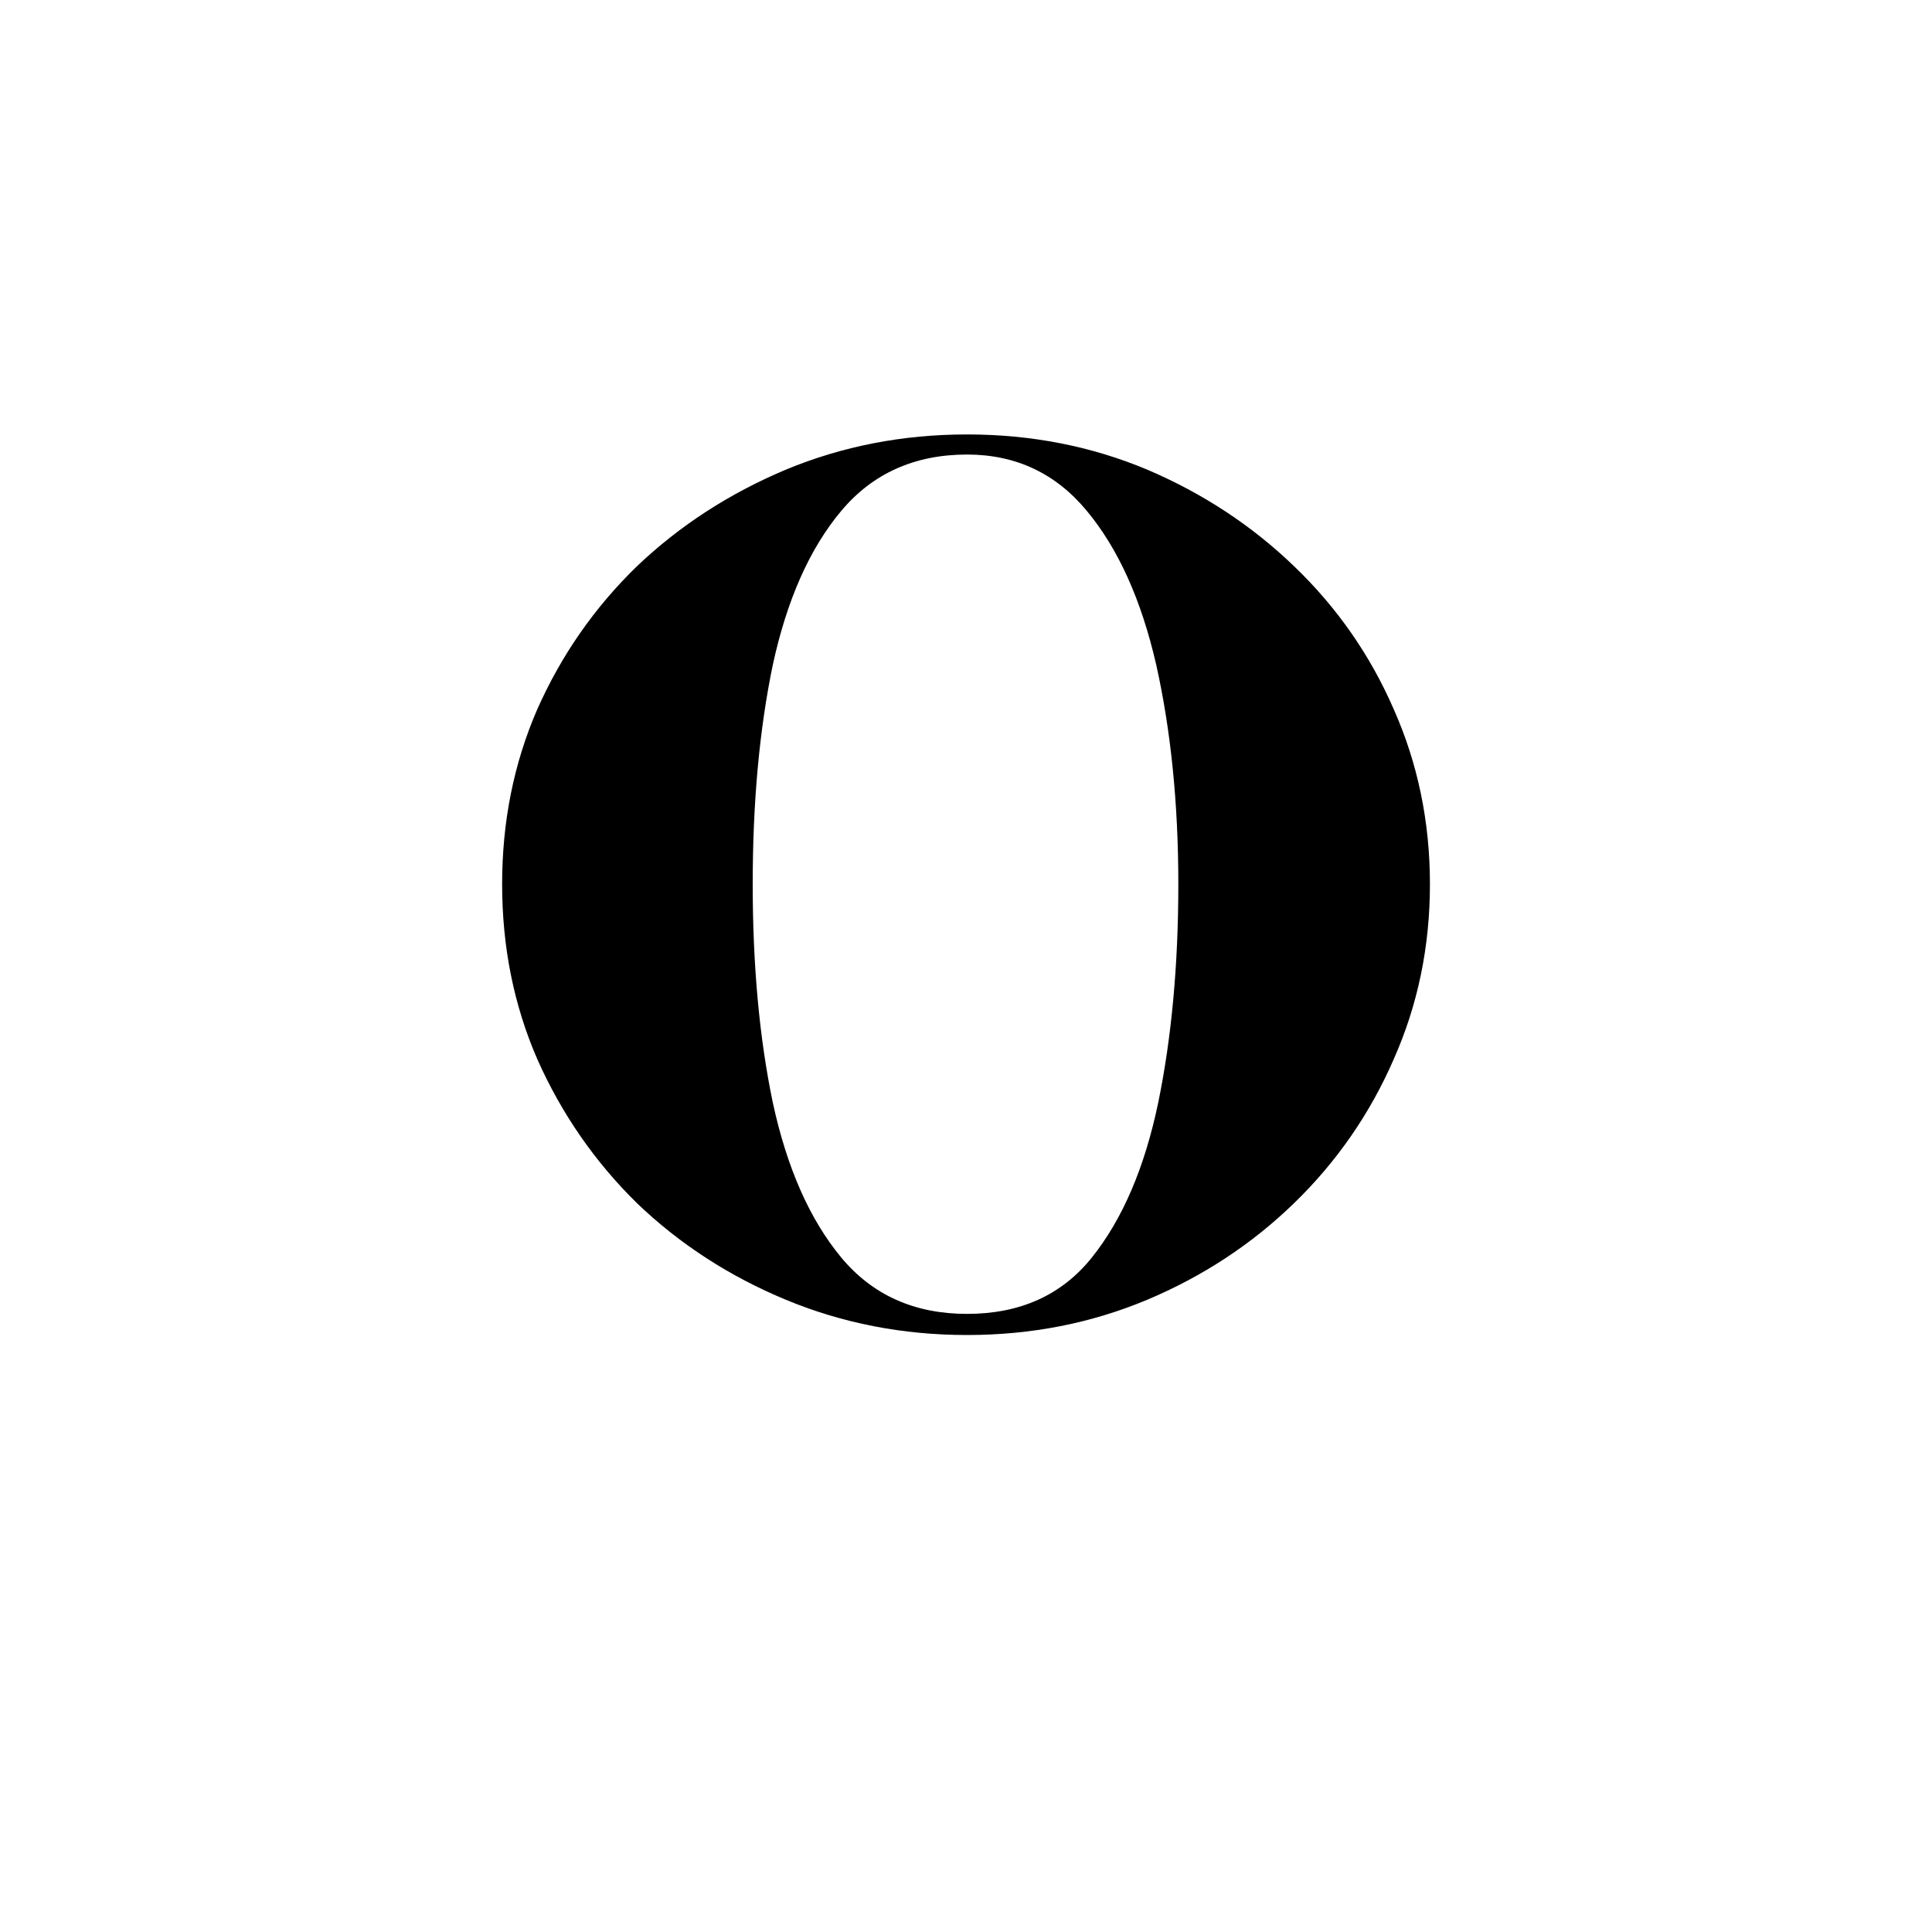 <svg version="1.0" preserveAspectRatio="xMidYMid meet" height="40" viewBox="0 0 30 30" zoomAndPan="magnify" width="40" xmlns:xlink="http://www.w3.org/1999/xlink" xmlns="http://www.w3.org/2000/svg"><defs><g></g><clipPath id="a7b6d8f938"><rect height="25" y="0" width="18" x="0"></rect></clipPath></defs><g transform="matrix(1, 0, 0, 1, 6, 2)"><g clip-path="url(#a7b6d8f938)"><g fill-opacity="1" fill="#000000"><g transform="translate(1.188, 18.48)"><g><path d="M 7.828 0.25 C 6.828 0.25 5.891 0.066 5.016 -0.297 C 4.141 -0.66 3.367 -1.16 2.703 -1.797 C 2.047 -2.441 1.531 -3.188 1.156 -4.031 C 0.789 -4.875 0.609 -5.781 0.609 -6.75 C 0.609 -7.719 0.789 -8.625 1.156 -9.469 C 1.531 -10.312 2.047 -11.051 2.703 -11.688 C 3.367 -12.32 4.141 -12.82 5.016 -13.188 C 5.891 -13.551 6.828 -13.734 7.828 -13.734 C 8.828 -13.734 9.758 -13.551 10.625 -13.188 C 11.488 -12.82 12.25 -12.32 12.906 -11.688 C 13.57 -11.051 14.086 -10.312 14.453 -9.469 C 14.828 -8.625 15.016 -7.719 15.016 -6.75 C 15.016 -5.781 14.828 -4.875 14.453 -4.031 C 14.086 -3.188 13.57 -2.441 12.906 -1.797 C 12.25 -1.16 11.488 -0.66 10.625 -0.297 C 9.758 0.066 8.828 0.25 7.828 0.25 Z M 7.828 -0.078 C 8.648 -0.078 9.297 -0.367 9.766 -0.953 C 10.242 -1.547 10.586 -2.348 10.797 -3.359 C 11.004 -4.367 11.109 -5.5 11.109 -6.75 C 11.109 -8.008 10.992 -9.145 10.766 -10.156 C 10.535 -11.164 10.176 -11.961 9.688 -12.547 C 9.207 -13.129 8.586 -13.422 7.828 -13.422 C 7.016 -13.422 6.363 -13.129 5.875 -12.547 C 5.383 -11.961 5.031 -11.164 4.812 -10.156 C 4.602 -9.145 4.5 -8.008 4.5 -6.75 C 4.5 -5.5 4.602 -4.367 4.812 -3.359 C 5.031 -2.348 5.383 -1.547 5.875 -0.953 C 6.363 -0.367 7.016 -0.078 7.828 -0.078 Z M 7.828 -0.078"></path></g></g></g></g></g></svg>